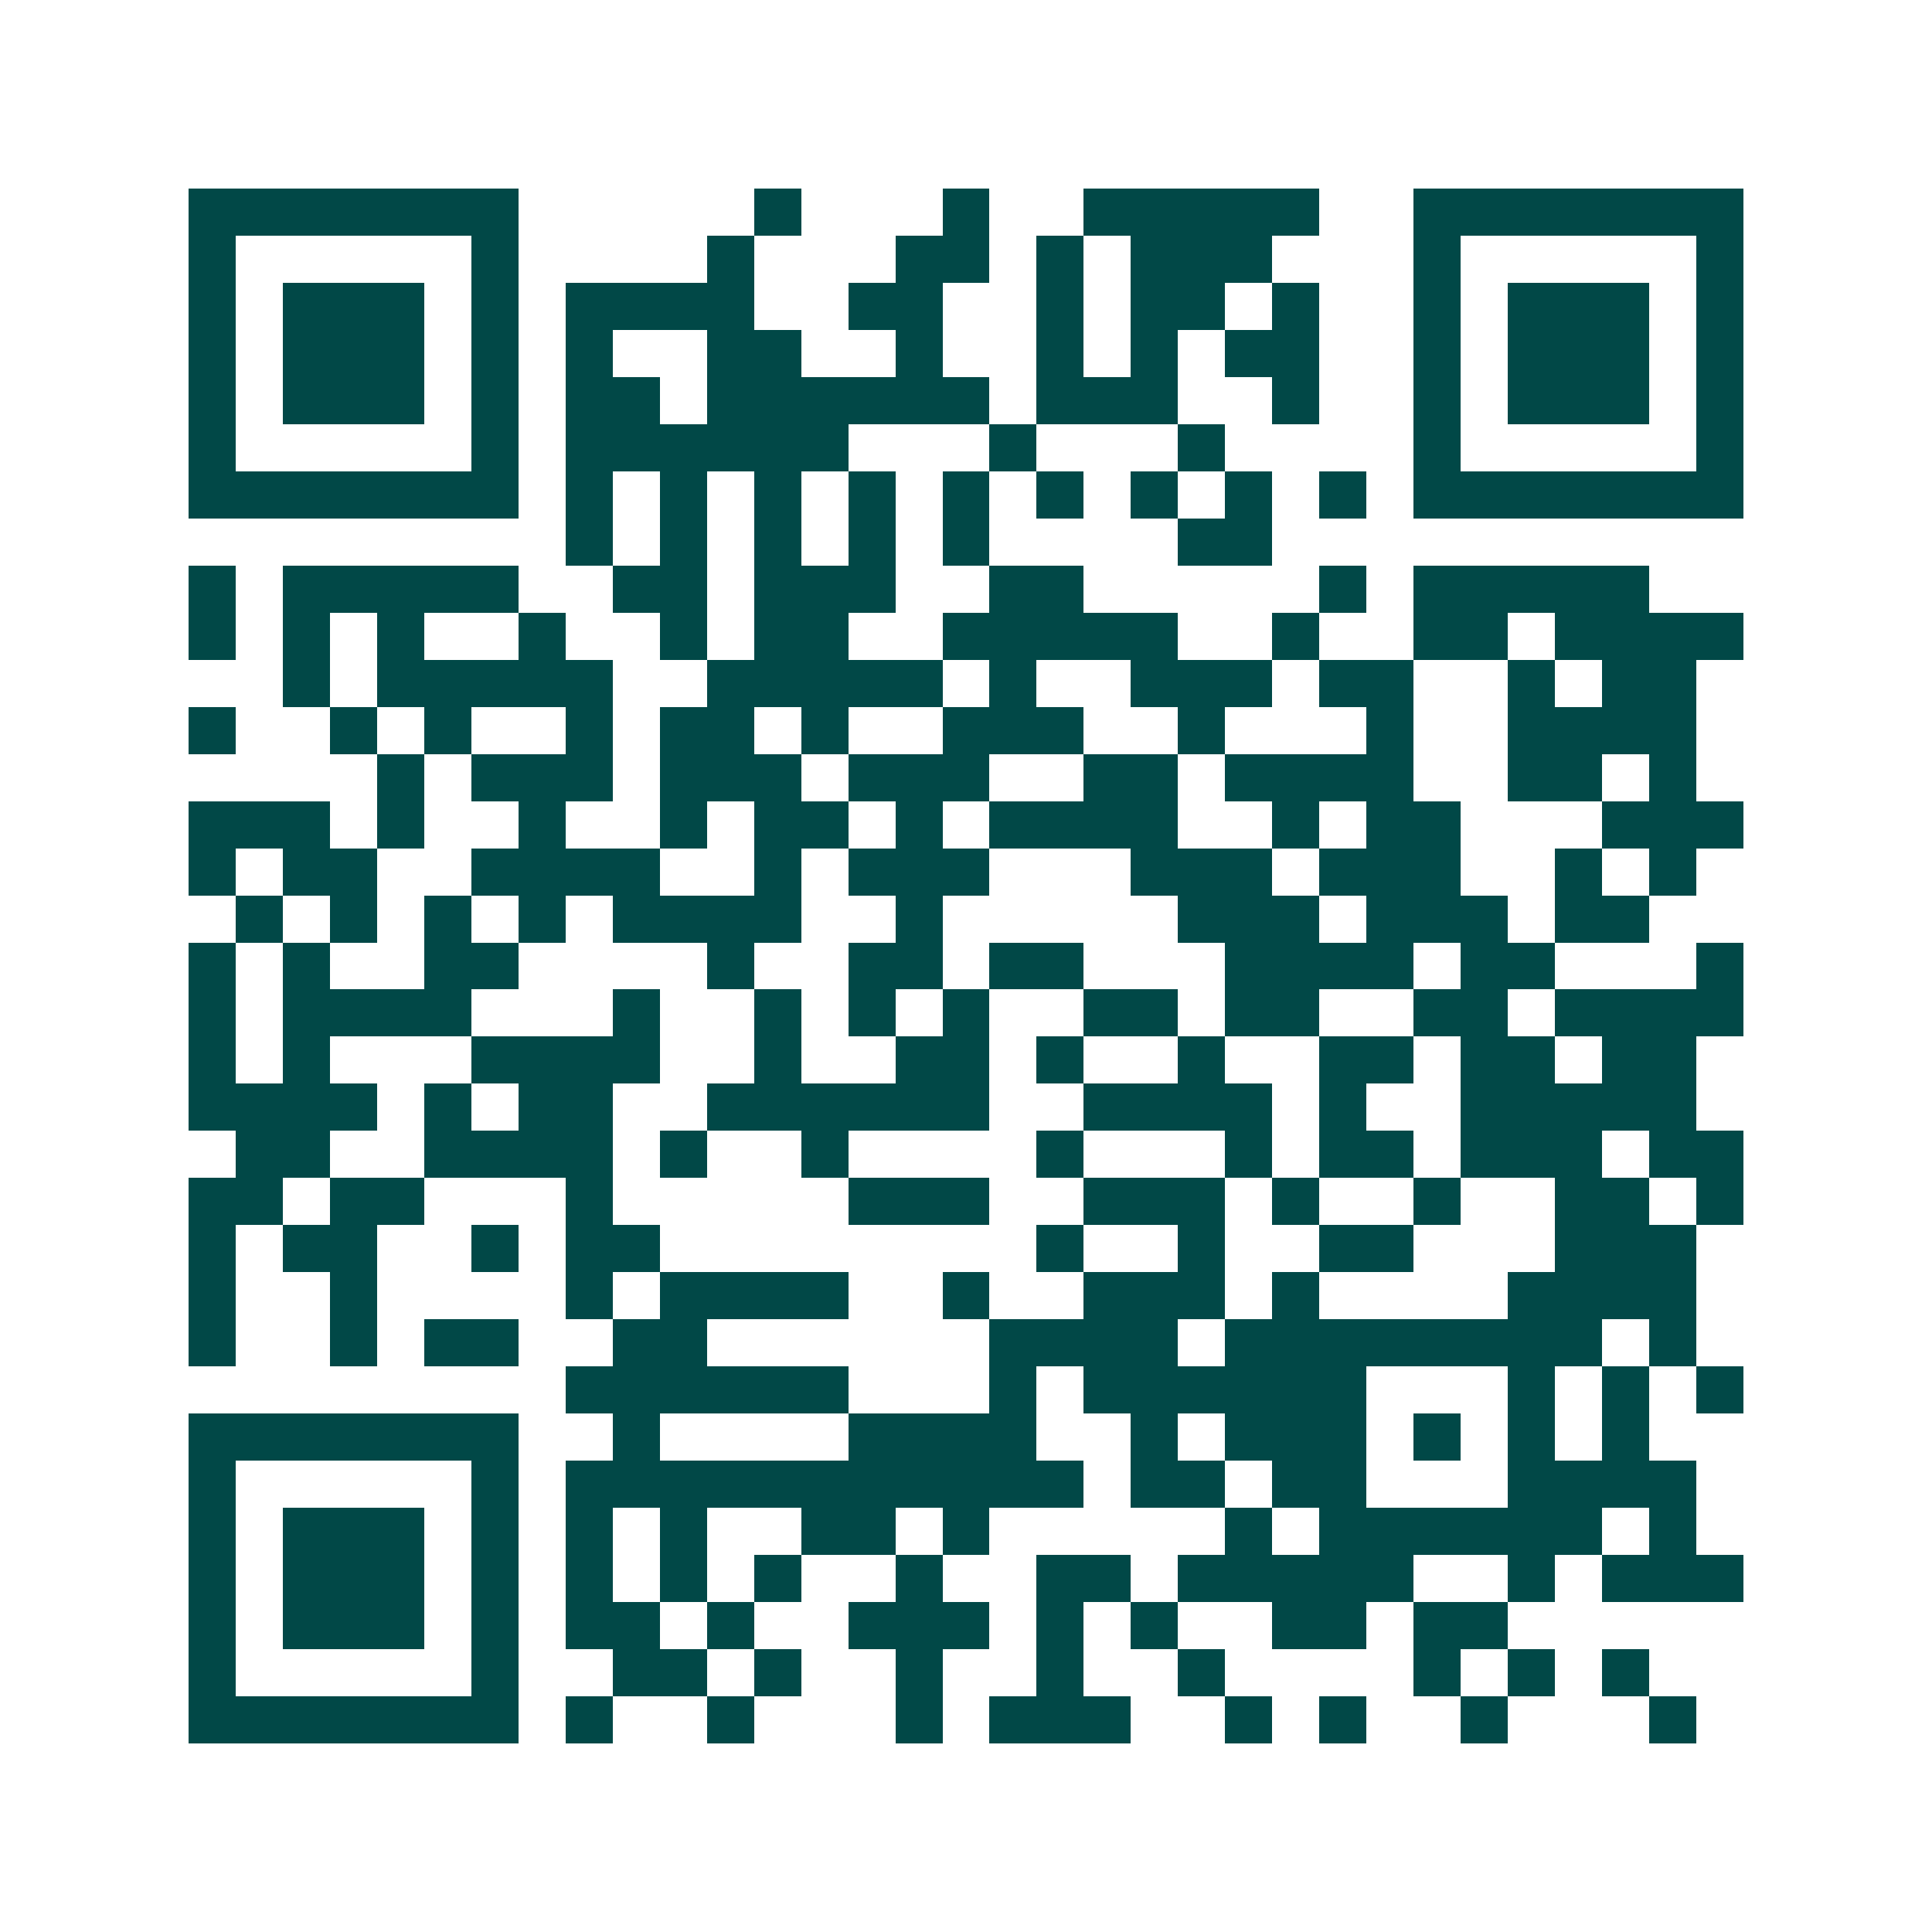 <svg xmlns="http://www.w3.org/2000/svg" width="200" height="200" viewBox="0 0 41 41" shape-rendering="crispEdges"><path fill="#ffffff" d="M0 0h41v41H0z"/><path stroke="#014847" d="M4 4.5h7m5 0h1m3 0h1m2 0h5m2 0h7M4 5.5h1m5 0h1m4 0h1m3 0h2m1 0h1m1 0h3m3 0h1m5 0h1M4 6.5h1m1 0h3m1 0h1m1 0h4m2 0h2m2 0h1m1 0h2m1 0h1m2 0h1m1 0h3m1 0h1M4 7.5h1m1 0h3m1 0h1m1 0h1m2 0h2m2 0h1m2 0h1m1 0h1m1 0h2m2 0h1m1 0h3m1 0h1M4 8.5h1m1 0h3m1 0h1m1 0h2m1 0h6m1 0h3m2 0h1m2 0h1m1 0h3m1 0h1M4 9.5h1m5 0h1m1 0h6m3 0h1m3 0h1m4 0h1m5 0h1M4 10.5h7m1 0h1m1 0h1m1 0h1m1 0h1m1 0h1m1 0h1m1 0h1m1 0h1m1 0h1m1 0h7M12 11.5h1m1 0h1m1 0h1m1 0h1m1 0h1m4 0h2M4 12.5h1m1 0h5m2 0h2m1 0h3m2 0h2m5 0h1m1 0h5M4 13.5h1m1 0h1m1 0h1m2 0h1m2 0h1m1 0h2m2 0h5m2 0h1m2 0h2m1 0h4M6 14.5h1m1 0h5m2 0h5m1 0h1m2 0h3m1 0h2m2 0h1m1 0h2M4 15.5h1m2 0h1m1 0h1m2 0h1m1 0h2m1 0h1m2 0h3m2 0h1m3 0h1m2 0h4M8 16.5h1m1 0h3m1 0h3m1 0h3m2 0h2m1 0h4m2 0h2m1 0h1M4 17.5h3m1 0h1m2 0h1m2 0h1m1 0h2m1 0h1m1 0h4m2 0h1m1 0h2m3 0h3M4 18.5h1m1 0h2m2 0h4m2 0h1m1 0h3m3 0h3m1 0h3m2 0h1m1 0h1M5 19.5h1m1 0h1m1 0h1m1 0h1m1 0h4m2 0h1m5 0h3m1 0h3m1 0h2M4 20.5h1m1 0h1m2 0h2m4 0h1m2 0h2m1 0h2m3 0h4m1 0h2m3 0h1M4 21.5h1m1 0h4m3 0h1m2 0h1m1 0h1m1 0h1m2 0h2m1 0h2m2 0h2m1 0h4M4 22.5h1m1 0h1m3 0h4m2 0h1m2 0h2m1 0h1m2 0h1m2 0h2m1 0h2m1 0h2M4 23.5h4m1 0h1m1 0h2m2 0h6m2 0h4m1 0h1m2 0h5M5 24.5h2m2 0h4m1 0h1m2 0h1m4 0h1m3 0h1m1 0h2m1 0h3m1 0h2M4 25.5h2m1 0h2m3 0h1m5 0h3m2 0h3m1 0h1m2 0h1m2 0h2m1 0h1M4 26.5h1m1 0h2m2 0h1m1 0h2m8 0h1m2 0h1m2 0h2m3 0h3M4 27.5h1m2 0h1m4 0h1m1 0h4m2 0h1m2 0h3m1 0h1m4 0h4M4 28.5h1m2 0h1m1 0h2m2 0h2m6 0h4m1 0h8m1 0h1M12 29.5h6m3 0h1m1 0h6m3 0h1m1 0h1m1 0h1M4 30.5h7m2 0h1m4 0h4m2 0h1m1 0h3m1 0h1m1 0h1m1 0h1M4 31.5h1m5 0h1m1 0h11m1 0h2m1 0h2m3 0h4M4 32.5h1m1 0h3m1 0h1m1 0h1m1 0h1m2 0h2m1 0h1m5 0h1m1 0h6m1 0h1M4 33.5h1m1 0h3m1 0h1m1 0h1m1 0h1m1 0h1m2 0h1m2 0h2m1 0h5m2 0h1m1 0h3M4 34.5h1m1 0h3m1 0h1m1 0h2m1 0h1m2 0h3m1 0h1m1 0h1m2 0h2m1 0h2M4 35.5h1m5 0h1m2 0h2m1 0h1m2 0h1m2 0h1m2 0h1m4 0h1m1 0h1m1 0h1M4 36.5h7m1 0h1m2 0h1m3 0h1m1 0h3m2 0h1m1 0h1m2 0h1m3 0h1"/></svg>
